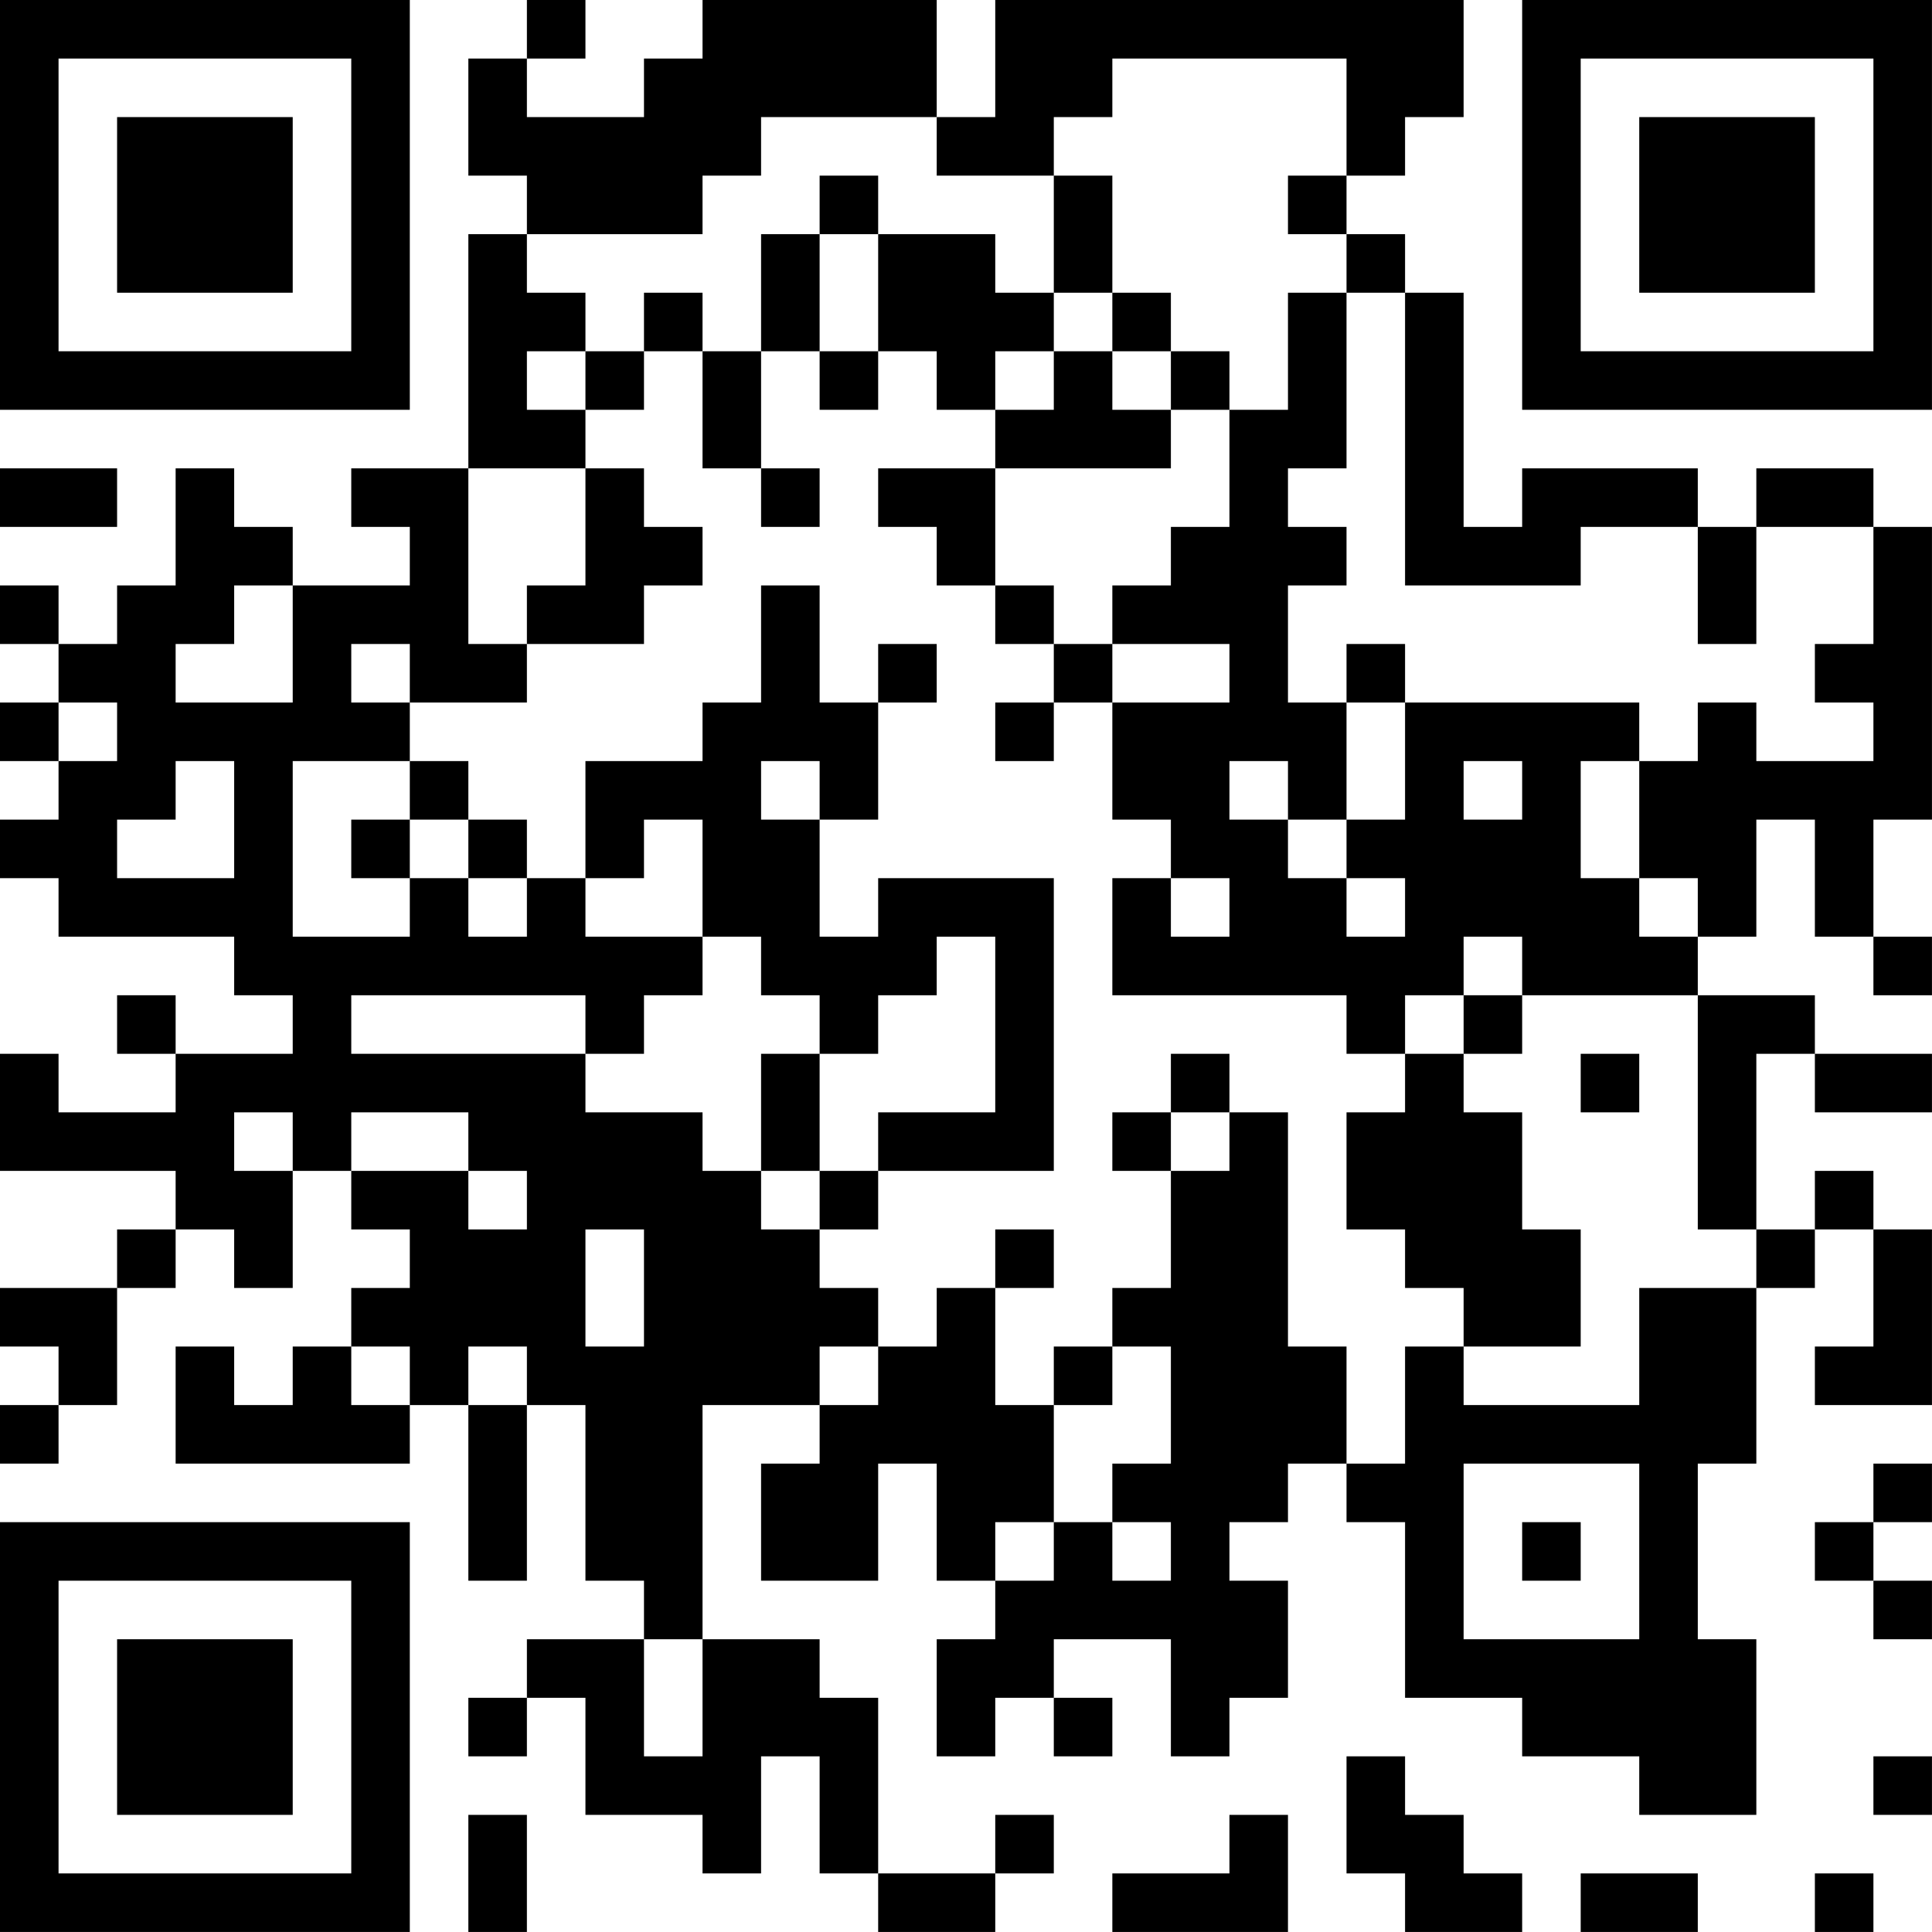 <?xml version="1.0" encoding="UTF-8"?>
<svg xmlns="http://www.w3.org/2000/svg" version="1.1" width="400" height="400" viewBox="0 0 400 400"><rect x="0" y="0" width="400" height="400" fill="#ffffff"/><g transform="scale(12.121)"><g transform="translate(0,0)"><path fill-rule="evenodd" d="M9 0L9 1L8 1L8 3L9 3L9 4L8 4L8 8L6 8L6 9L7 9L7 10L5 10L5 9L4 9L4 8L3 8L3 10L2 10L2 11L1 11L1 10L0 10L0 11L1 11L1 12L0 12L0 13L1 13L1 14L0 14L0 15L1 15L1 16L4 16L4 17L5 17L5 18L3 18L3 17L2 17L2 18L3 18L3 19L1 19L1 18L0 18L0 20L3 20L3 21L2 21L2 22L0 22L0 23L1 23L1 24L0 24L0 25L1 25L1 24L2 24L2 22L3 22L3 21L4 21L4 22L5 22L5 20L6 20L6 21L7 21L7 22L6 22L6 23L5 23L5 24L4 24L4 23L3 23L3 25L7 25L7 24L8 24L8 27L9 27L9 24L10 24L10 27L11 27L11 28L9 28L9 29L8 29L8 30L9 30L9 29L10 29L10 31L12 31L12 32L13 32L13 30L14 30L14 32L15 32L15 33L17 33L17 32L18 32L18 31L17 31L17 32L15 32L15 29L14 29L14 28L12 28L12 24L14 24L14 25L13 25L13 27L15 27L15 25L16 25L16 27L17 27L17 28L16 28L16 30L17 30L17 29L18 29L18 30L19 30L19 29L18 29L18 28L20 28L20 30L21 30L21 29L22 29L22 27L21 27L21 26L22 26L22 25L23 25L23 26L24 26L24 29L26 29L26 30L28 30L28 31L30 31L30 28L29 28L29 25L30 25L30 22L31 22L31 21L32 21L32 23L31 23L31 24L33 24L33 21L32 21L32 20L31 20L31 21L30 21L30 18L31 18L31 19L33 19L33 18L31 18L31 17L29 17L29 16L30 16L30 14L31 14L31 16L32 16L32 17L33 17L33 16L32 16L32 14L33 14L33 9L32 9L32 8L30 8L30 9L29 9L29 8L26 8L26 9L25 9L25 5L24 5L24 4L23 4L23 3L24 3L24 2L25 2L25 0L17 0L17 2L16 2L16 0L12 0L12 1L11 1L11 2L9 2L9 1L10 1L10 0ZM19 1L19 2L18 2L18 3L16 3L16 2L13 2L13 3L12 3L12 4L9 4L9 5L10 5L10 6L9 6L9 7L10 7L10 8L8 8L8 11L9 11L9 12L7 12L7 11L6 11L6 12L7 12L7 13L5 13L5 16L7 16L7 15L8 15L8 16L9 16L9 15L10 15L10 16L12 16L12 17L11 17L11 18L10 18L10 17L6 17L6 18L10 18L10 19L12 19L12 20L13 20L13 21L14 21L14 22L15 22L15 23L14 23L14 24L15 24L15 23L16 23L16 22L17 22L17 24L18 24L18 26L17 26L17 27L18 27L18 26L19 26L19 27L20 27L20 26L19 26L19 25L20 25L20 23L19 23L19 22L20 22L20 20L21 20L21 19L22 19L22 23L23 23L23 25L24 25L24 23L25 23L25 24L28 24L28 22L30 22L30 21L29 21L29 17L26 17L26 16L25 16L25 17L24 17L24 18L23 18L23 17L19 17L19 15L20 15L20 16L21 16L21 15L20 15L20 14L19 14L19 12L21 12L21 11L19 11L19 10L20 10L20 9L21 9L21 7L22 7L22 5L23 5L23 8L22 8L22 9L23 9L23 10L22 10L22 12L23 12L23 14L22 14L22 13L21 13L21 14L22 14L22 15L23 15L23 16L24 16L24 15L23 15L23 14L24 14L24 12L28 12L28 13L27 13L27 15L28 15L28 16L29 16L29 15L28 15L28 13L29 13L29 12L30 12L30 13L32 13L32 12L31 12L31 11L32 11L32 9L30 9L30 11L29 11L29 9L27 9L27 10L24 10L24 5L23 5L23 4L22 4L22 3L23 3L23 1ZM14 3L14 4L13 4L13 6L12 6L12 5L11 5L11 6L10 6L10 7L11 7L11 6L12 6L12 8L13 8L13 9L14 9L14 8L13 8L13 6L14 6L14 7L15 7L15 6L16 6L16 7L17 7L17 8L15 8L15 9L16 9L16 10L17 10L17 11L18 11L18 12L17 12L17 13L18 13L18 12L19 12L19 11L18 11L18 10L17 10L17 8L20 8L20 7L21 7L21 6L20 6L20 5L19 5L19 3L18 3L18 5L17 5L17 4L15 4L15 3ZM14 4L14 6L15 6L15 4ZM18 5L18 6L17 6L17 7L18 7L18 6L19 6L19 7L20 7L20 6L19 6L19 5ZM0 8L0 9L2 9L2 8ZM10 8L10 10L9 10L9 11L11 11L11 10L12 10L12 9L11 9L11 8ZM4 10L4 11L3 11L3 12L5 12L5 10ZM13 10L13 12L12 12L12 13L10 13L10 15L11 15L11 14L12 14L12 16L13 16L13 17L14 17L14 18L13 18L13 20L14 20L14 21L15 21L15 20L18 20L18 15L15 15L15 16L14 16L14 14L15 14L15 12L16 12L16 11L15 11L15 12L14 12L14 10ZM23 11L23 12L24 12L24 11ZM1 12L1 13L2 13L2 12ZM3 13L3 14L2 14L2 15L4 15L4 13ZM7 13L7 14L6 14L6 15L7 15L7 14L8 14L8 15L9 15L9 14L8 14L8 13ZM13 13L13 14L14 14L14 13ZM25 13L25 14L26 14L26 13ZM16 16L16 17L15 17L15 18L14 18L14 20L15 20L15 19L17 19L17 16ZM25 17L25 18L24 18L24 19L23 19L23 21L24 21L24 22L25 22L25 23L27 23L27 21L26 21L26 19L25 19L25 18L26 18L26 17ZM20 18L20 19L19 19L19 20L20 20L20 19L21 19L21 18ZM27 18L27 19L28 19L28 18ZM4 19L4 20L5 20L5 19ZM6 19L6 20L8 20L8 21L9 21L9 20L8 20L8 19ZM10 21L10 23L11 23L11 21ZM17 21L17 22L18 22L18 21ZM6 23L6 24L7 24L7 23ZM8 23L8 24L9 24L9 23ZM18 23L18 24L19 24L19 23ZM25 25L25 28L28 28L28 25ZM32 25L32 26L31 26L31 27L32 27L32 28L33 28L33 27L32 27L32 26L33 26L33 25ZM26 26L26 27L27 27L27 26ZM11 28L11 30L12 30L12 28ZM23 30L23 32L24 32L24 33L26 33L26 32L25 32L25 31L24 31L24 30ZM32 30L32 31L33 31L33 30ZM8 31L8 33L9 33L9 31ZM21 31L21 32L19 32L19 33L22 33L22 31ZM27 32L27 33L29 33L29 32ZM31 32L31 33L32 33L32 32ZM0 0L0 7L7 7L7 0ZM1 1L1 6L6 6L6 1ZM2 2L2 5L5 5L5 2ZM26 0L26 7L33 7L33 0ZM27 1L27 6L32 6L32 1ZM28 2L28 5L31 5L31 2ZM0 26L0 33L7 33L7 26ZM1 27L1 32L6 32L6 27ZM2 28L2 31L5 31L5 28Z" fill="#000000"/></g></g></svg>
